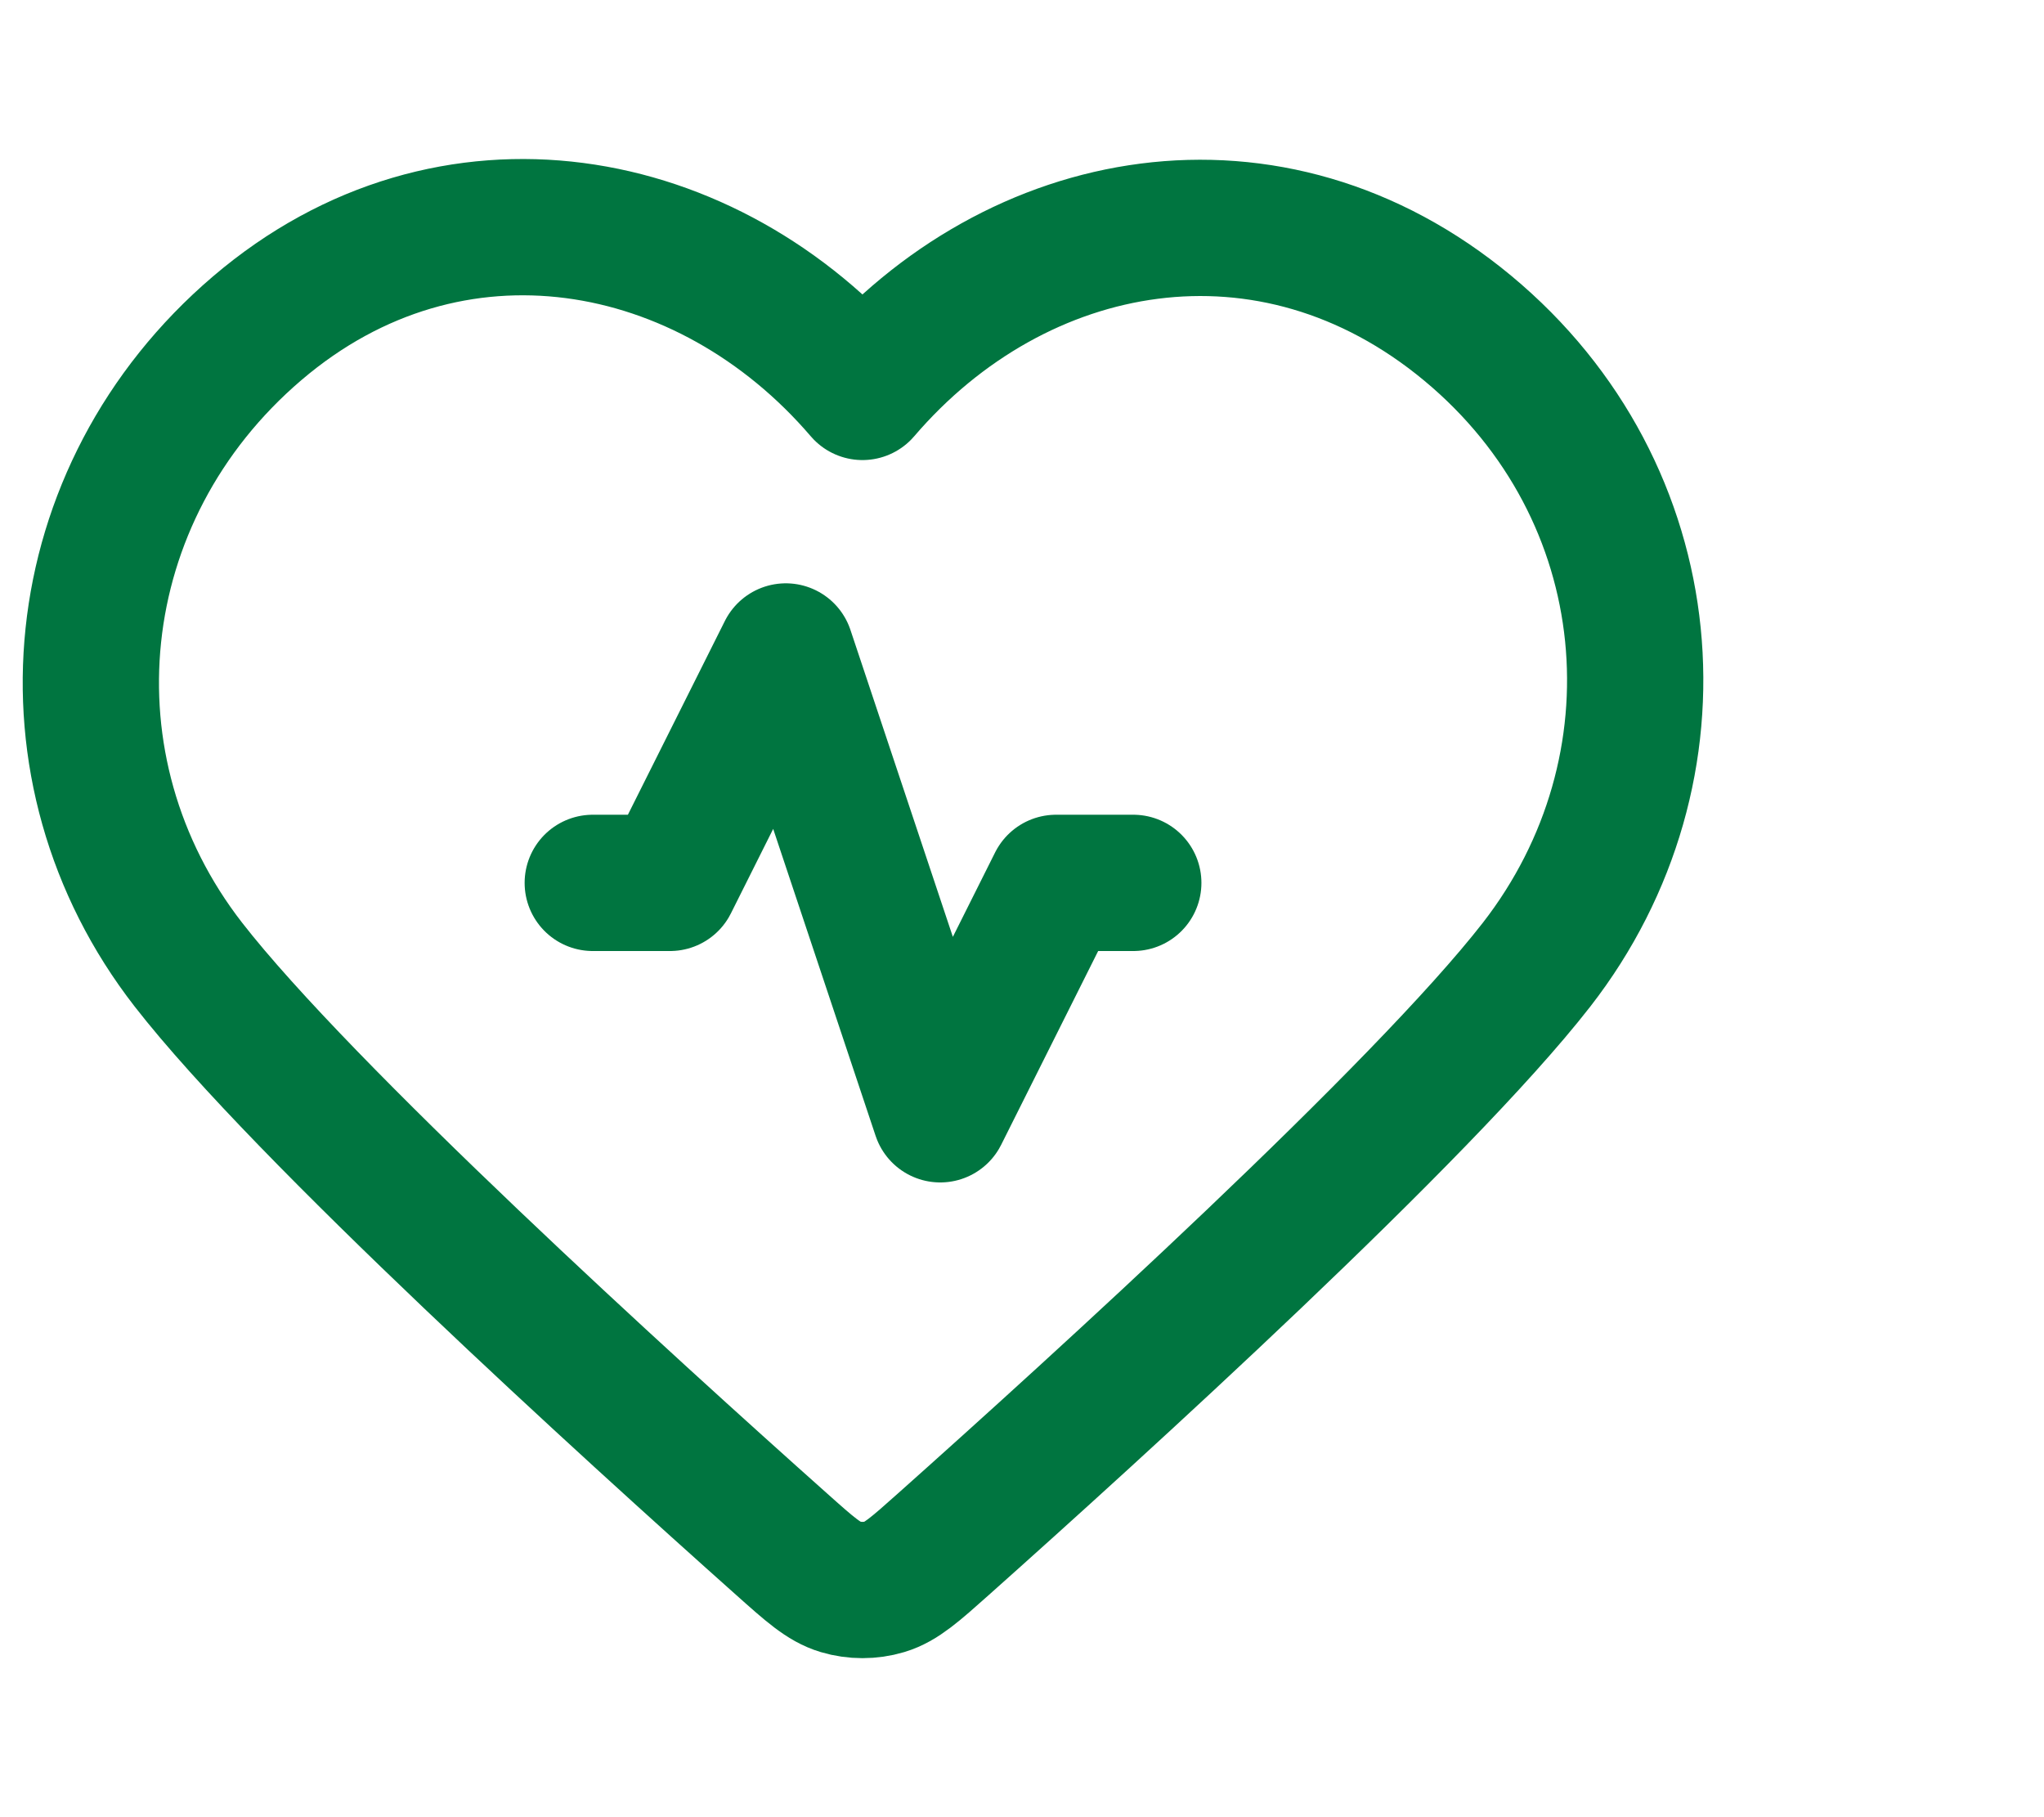 <svg width="45" height="40" viewBox="0 0 45 40" fill="none" xmlns="http://www.w3.org/2000/svg">
<path d="M24.95 19.434H23.25L20.7 24.528L17.3 14.34L14.75 19.434H13.05M18.988 8.627C15.589 4.658 9.922 3.59 5.663 7.225C1.404 10.859 0.805 16.936 4.149 21.235C6.675 24.482 13.851 31 17.212 33.995C17.829 34.546 18.138 34.821 18.5 34.929C18.814 35.023 19.163 35.023 19.477 34.929C19.838 34.821 20.147 34.546 20.765 33.995C24.126 31 31.302 24.482 33.828 21.235C37.172 16.936 36.645 10.821 32.314 7.225C27.982 3.628 22.387 4.658 18.988 8.627Z" stroke="#007540" stroke-width="3" stroke-linecap="round" stroke-linejoin="round"/>
</svg>
